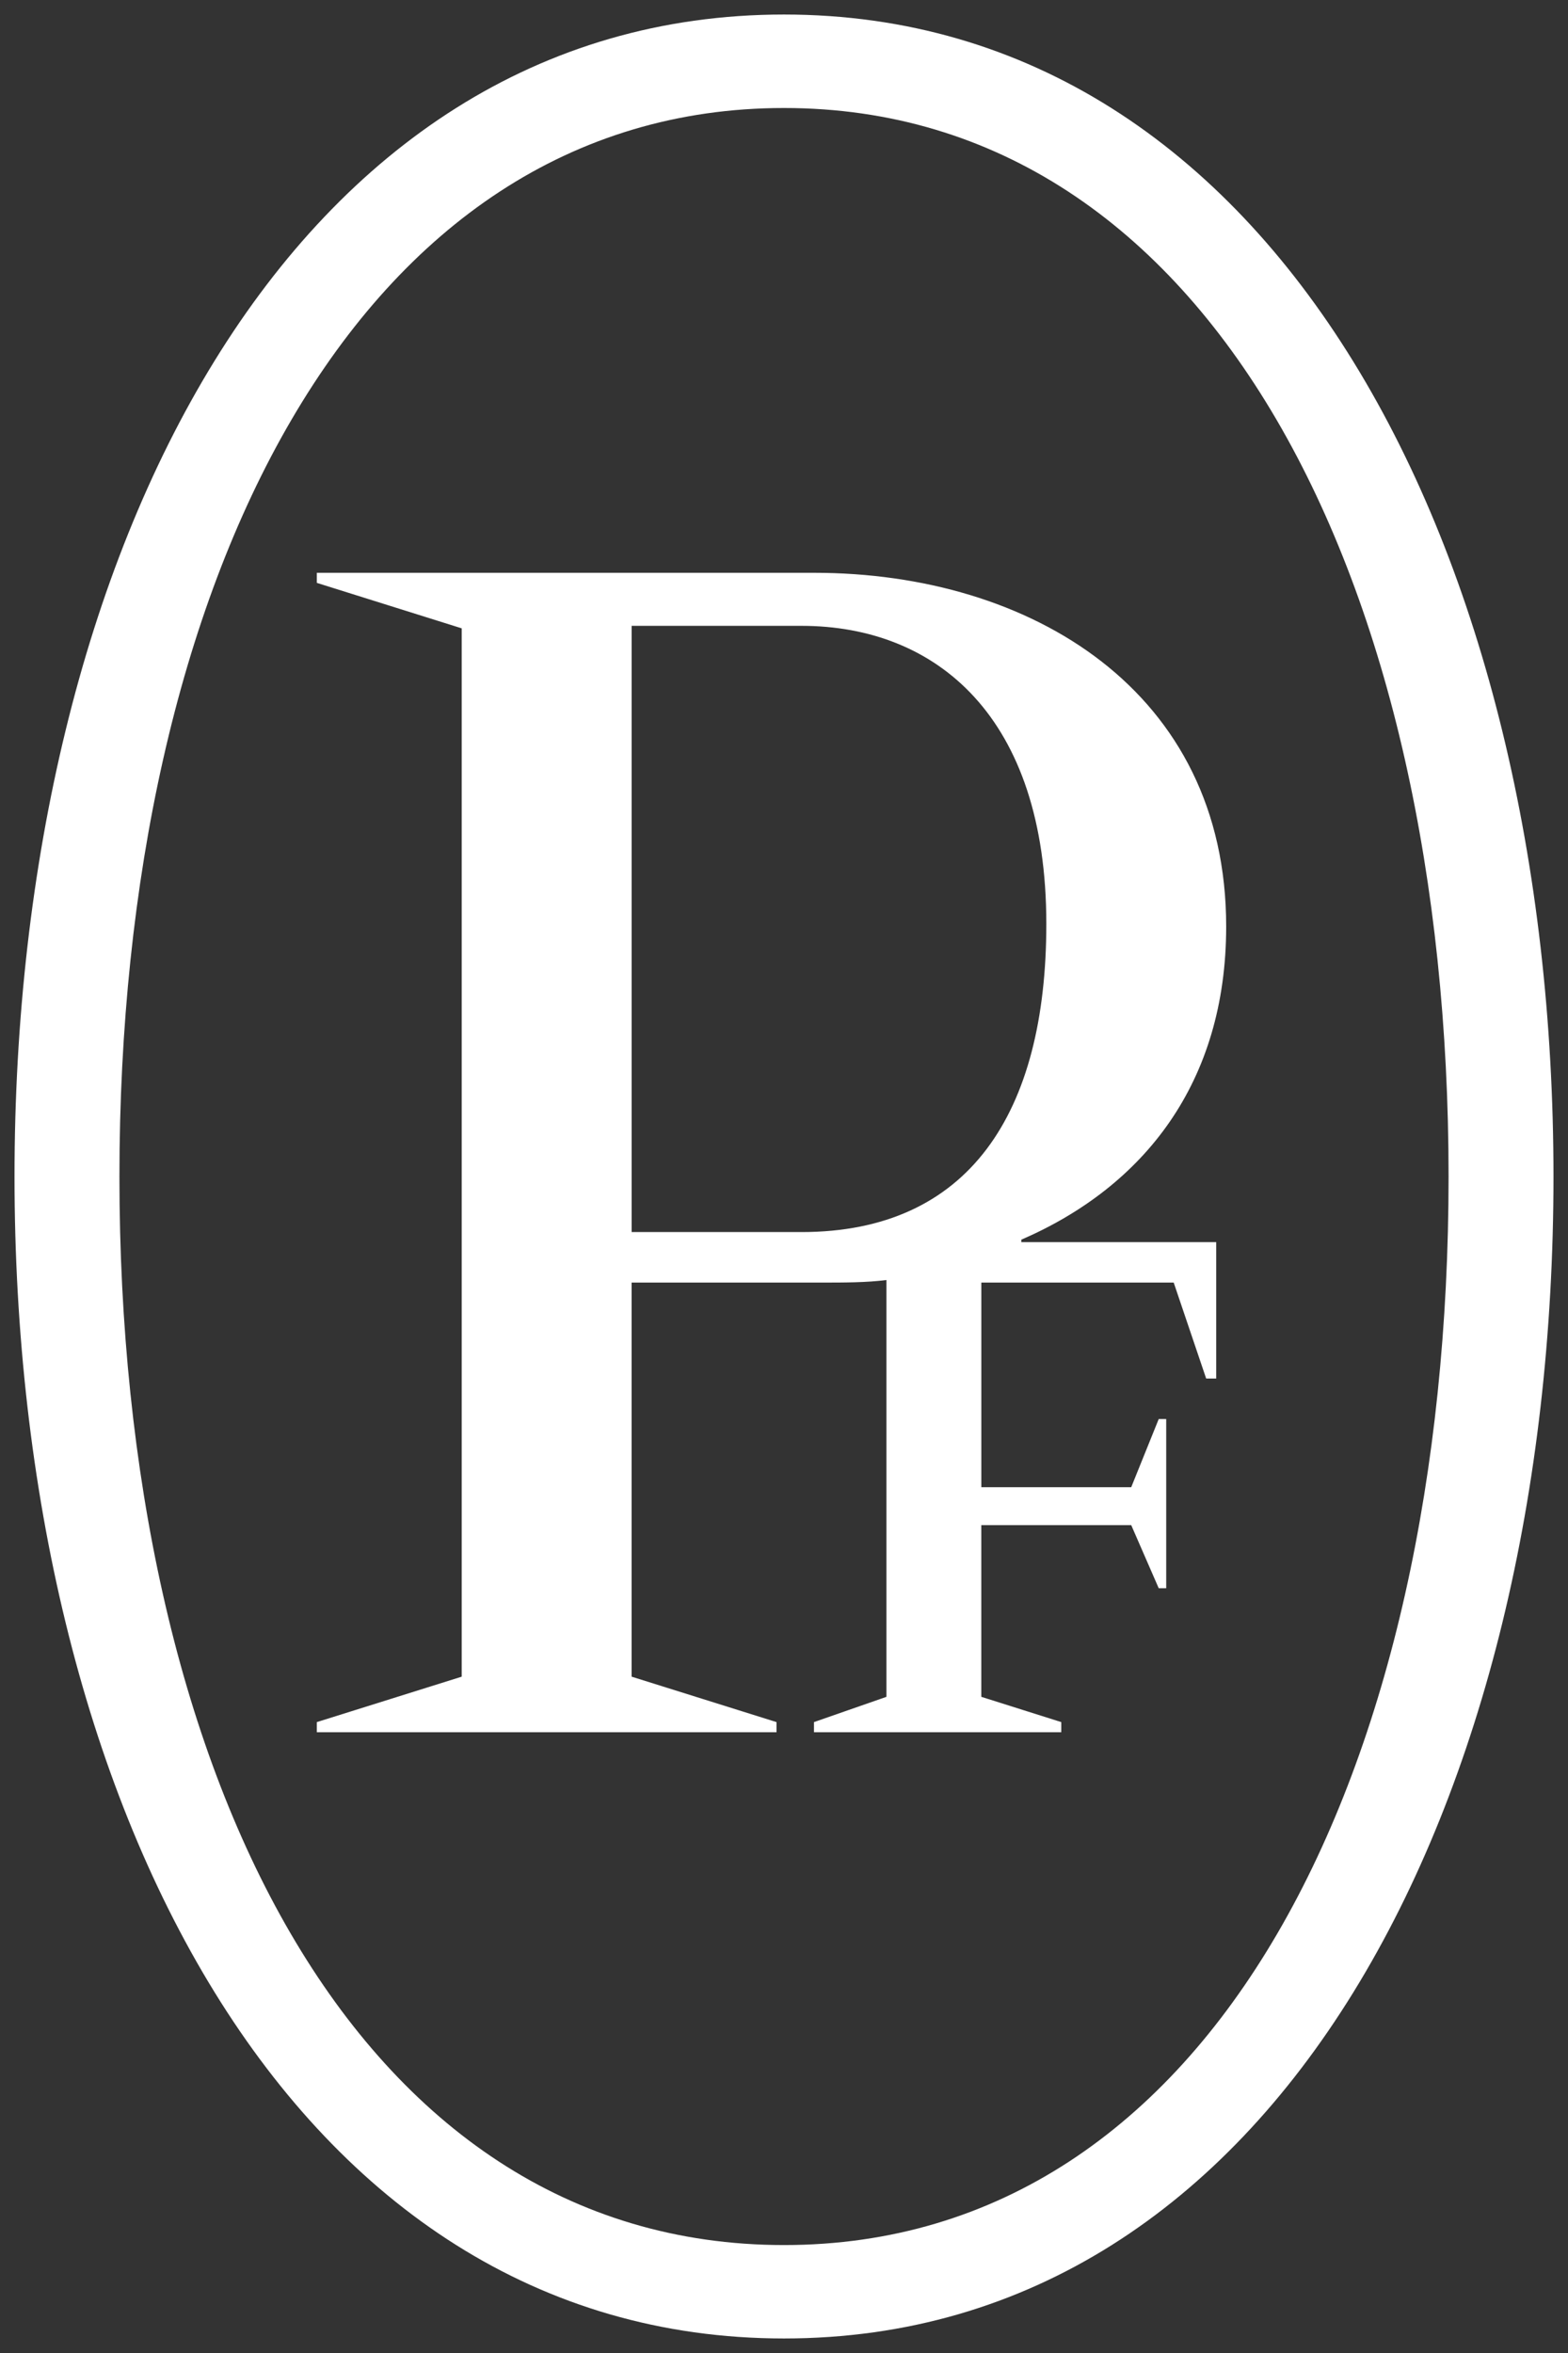 <svg width="54" height="81" viewBox="0 0 54 81" fill="none" xmlns="http://www.w3.org/2000/svg">
<rect x="0" y="0" width="54" height="81" fill="#333333" stroke="none"/>
<path d="M53.5 40.501C53.5 62.065 43.95 80.5 27 80.5C10.05 80.5 0.5 62.065 0.5 40.501C0.5 18.936 10.051 0.5 27 0.5C43.949 0.5 53.5 19.022 53.5 40.501ZM49.887 40.501C49.887 20.065 41.712 3.718 27 3.718C12.288 3.718 4.113 20.065 4.113 40.501C4.113 60.936 12.202 77.284 27 77.284C41.798 77.284 49.887 60.934 49.887 40.501ZM33.796 52.501H38.958L39.905 54.674H40.163V48.849H39.905L38.958 51.196H33.796V44.152H40.421L41.539 47.455H41.885V42.76H35.173V42.675C39.388 40.849 42.228 37.282 42.228 31.892C42.228 23.805 35.517 19.718 28.032 19.718H10.911V20.065L15.901 21.63V57.718L10.911 59.282V59.63H26.742V59.282L21.752 57.718V44.152H28.29C29.064 44.152 29.838 44.152 30.528 44.064V58.412L28.032 59.282V59.63H36.549V59.282L33.795 58.412V52.5L33.796 52.501ZM21.753 42.413V21.544H27.602C32.248 21.544 36.034 24.674 36.034 31.804C36.034 38.325 33.368 42.413 27.602 42.413H21.753Z" fill="white"/>
</svg>
